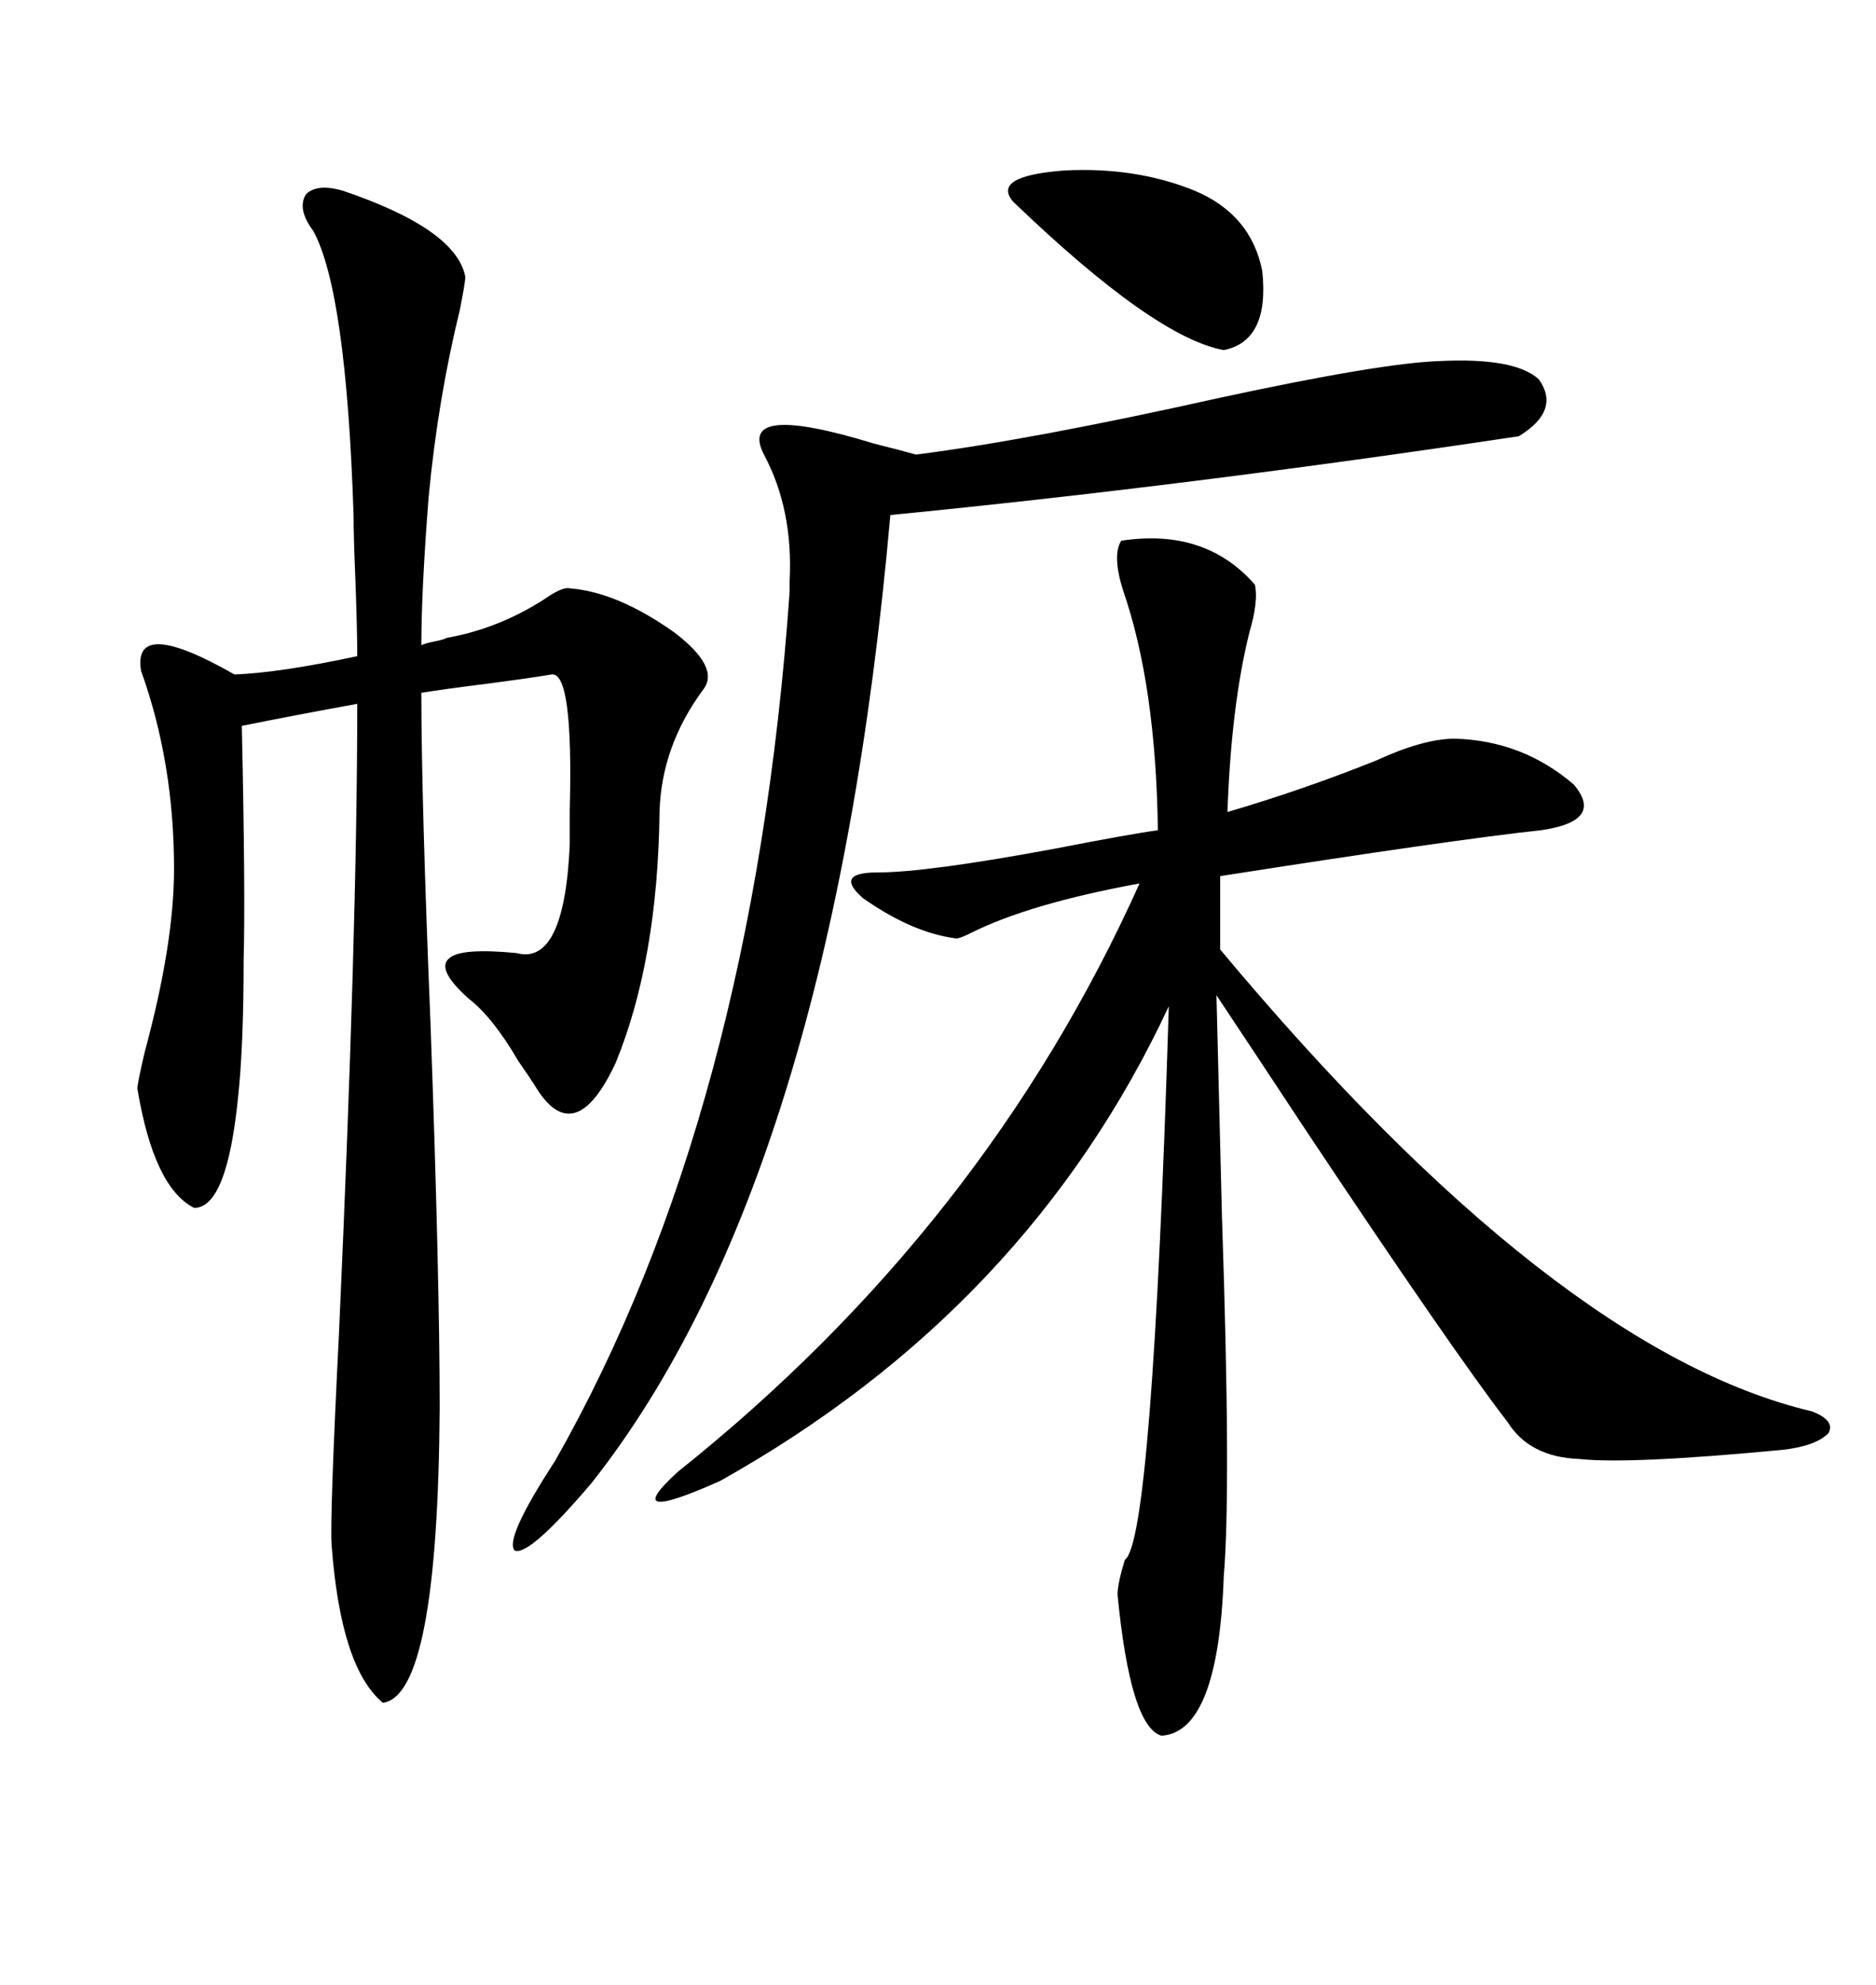 <svg xmlns="http://www.w3.org/2000/svg" xmlns:xlink="http://www.w3.org/1999/xlink" width="300" height="317.285"><path d="M179.30 86.43L179.30 86.43Q192.77 84.38 200.68 93.46L200.68 93.46Q201.27 96.09 199.80 101.07L199.80 101.07Q196.88 112.79 196.29 129.79L196.29 129.79Q208.30 126.27 220.02 121.58L220.02 121.58Q227.64 118.07 232.62 118.07L232.62 118.07Q243.46 118.36 251.66 125.39L251.66 125.39Q256.64 131.25 246.39 132.71L246.39 132.71Q232.62 134.18 195.12 140.04L195.12 140.04L195.12 151.76Q248.73 215.92 289.75 225.59L289.75 225.59Q293.55 227.05 292.38 229.10L292.38 229.10Q290.33 231.15 285.06 231.74L285.06 231.74Q260.45 234.08 252.54 233.20L252.54 233.20Q244.63 232.91 241.11 227.34L241.11 227.34Q232.32 215.92 208.89 180.76L208.89 180.76Q199.80 166.99 194.53 159.08L194.53 159.08Q194.82 171.09 195.41 194.53L195.41 194.53Q196.88 237.89 195.70 251.95L195.70 251.95Q194.82 276.86 185.74 277.44L185.74 277.44Q180.76 275.98 178.71 254.88L178.71 254.88Q178.71 253.13 179.88 249.32L179.88 249.32Q184.28 246.39 186.91 160.84L186.91 160.84Q164.36 209.18 115.14 236.72L115.14 236.72Q98.73 244.04 108.40 235.25L108.40 235.25Q157.62 196.00 182.23 141.21L182.23 141.21Q164.65 144.43 155.27 149.12L155.27 149.12Q153.52 150 152.93 150L152.93 150Q145.90 149.12 137.99 143.55L137.99 143.55Q133.30 139.45 140.33 139.45L140.33 139.45Q148.24 139.45 168.75 135.64L168.75 135.64Q180.76 133.30 185.16 132.71L185.16 132.71Q184.86 109.57 179.59 94.34L179.59 94.34Q177.83 88.77 179.30 86.43ZM71.48 101.95L71.48 101.95Q79.69 100.49 87.01 95.80L87.01 95.80Q89.94 93.75 91.11 94.04L91.11 94.04Q98.73 94.63 107.81 101.07L107.81 101.07Q115.14 106.64 112.50 110.16L112.50 110.16Q105.76 119.24 105.47 129.79L105.47 129.79Q105.18 153.52 98.44 169.92L98.44 169.92Q91.99 183.69 85.84 174.02L85.84 174.02Q84.96 172.56 82.91 169.63L82.91 169.63Q78.81 162.60 75 159.67L75 159.67Q69.73 154.98 71.78 153.22L71.78 153.22Q73.54 151.46 82.62 152.34L82.62 152.34Q90.23 154.39 91.11 135.06L91.11 135.06Q91.11 133.30 91.11 129.49L91.11 129.49Q91.70 107.23 88.18 107.81L88.18 107.81Q84.67 108.40 77.93 109.28L77.93 109.28Q70.90 110.16 67.38 110.74L67.38 110.74Q67.38 127.73 68.85 163.77L68.85 163.77Q70.31 204.20 70.31 225L70.31 225Q70.02 271.00 61.23 272.17L61.23 272.17Q54.49 266.60 53.03 246.97L53.03 246.97Q52.73 242.58 54.20 213.28L54.20 213.28Q57.13 148.54 57.13 112.50L57.13 112.50Q47.46 114.26 38.67 116.02L38.67 116.02Q39.26 142.97 38.96 153.52L38.96 153.52Q38.96 166.99 38.09 175.20L38.09 175.20Q36.33 193.07 31.05 193.07L31.05 193.07Q24.61 189.84 21.97 174.02L21.97 174.02Q21.97 173.14 23.14 168.16L23.14 168.16Q27.83 150.88 27.83 138.87L27.83 138.87Q27.83 121.88 22.56 107.23L22.56 107.23Q21.09 98.44 37.50 107.81L37.50 107.81Q44.82 107.52 57.13 104.88L57.13 104.88Q57.13 100.78 56.84 92.87L56.84 92.87Q56.54 85.84 56.54 82.32L56.54 82.32Q55.37 46.58 50.10 36.91L50.10 36.91Q47.46 33.40 48.93 31.05L48.93 31.05Q50.68 29.30 54.79 30.47L54.79 30.47Q72.95 36.62 74.41 44.24L74.41 44.24Q74.41 45.12 73.54 49.51L73.54 49.51Q70.02 63.87 68.55 79.39L68.55 79.39Q67.38 94.34 67.38 103.13L67.38 103.13Q67.97 102.83 69.43 102.54L69.43 102.54Q70.90 102.25 71.48 101.95ZM230.27 57.71L230.27 57.71Q242.29 57.13 246.09 60.64L246.09 60.64Q249.61 65.63 242.87 69.73L242.87 69.73Q190.14 77.64 142.38 82.32L142.38 82.32Q133.01 188.38 94.63 237.01L94.63 237.01Q84.67 248.73 82.32 247.85L82.32 247.85Q80.57 246.09 88.77 233.50L88.77 233.50Q120.41 177.83 126.27 94.63L126.27 94.63Q126.27 94.04 126.27 92.87L126.27 92.87Q126.86 81.45 122.17 72.66L122.17 72.66Q117.77 64.16 139.75 70.90L139.75 70.90Q144.43 72.07 146.48 72.66L146.48 72.66Q164.94 70.31 195.12 63.57L195.12 63.57Q220.90 58.01 230.27 57.71ZM191.02 30.47L191.02 30.47Q200.10 34.28 201.86 43.36L201.86 43.36Q203.03 54.49 195.70 55.96L195.70 55.96Q184.57 53.91 162.01 32.23L162.01 32.23Q158.50 28.13 170.21 27.25L170.21 27.25Q181.64 26.66 191.02 30.47Z"/></svg>